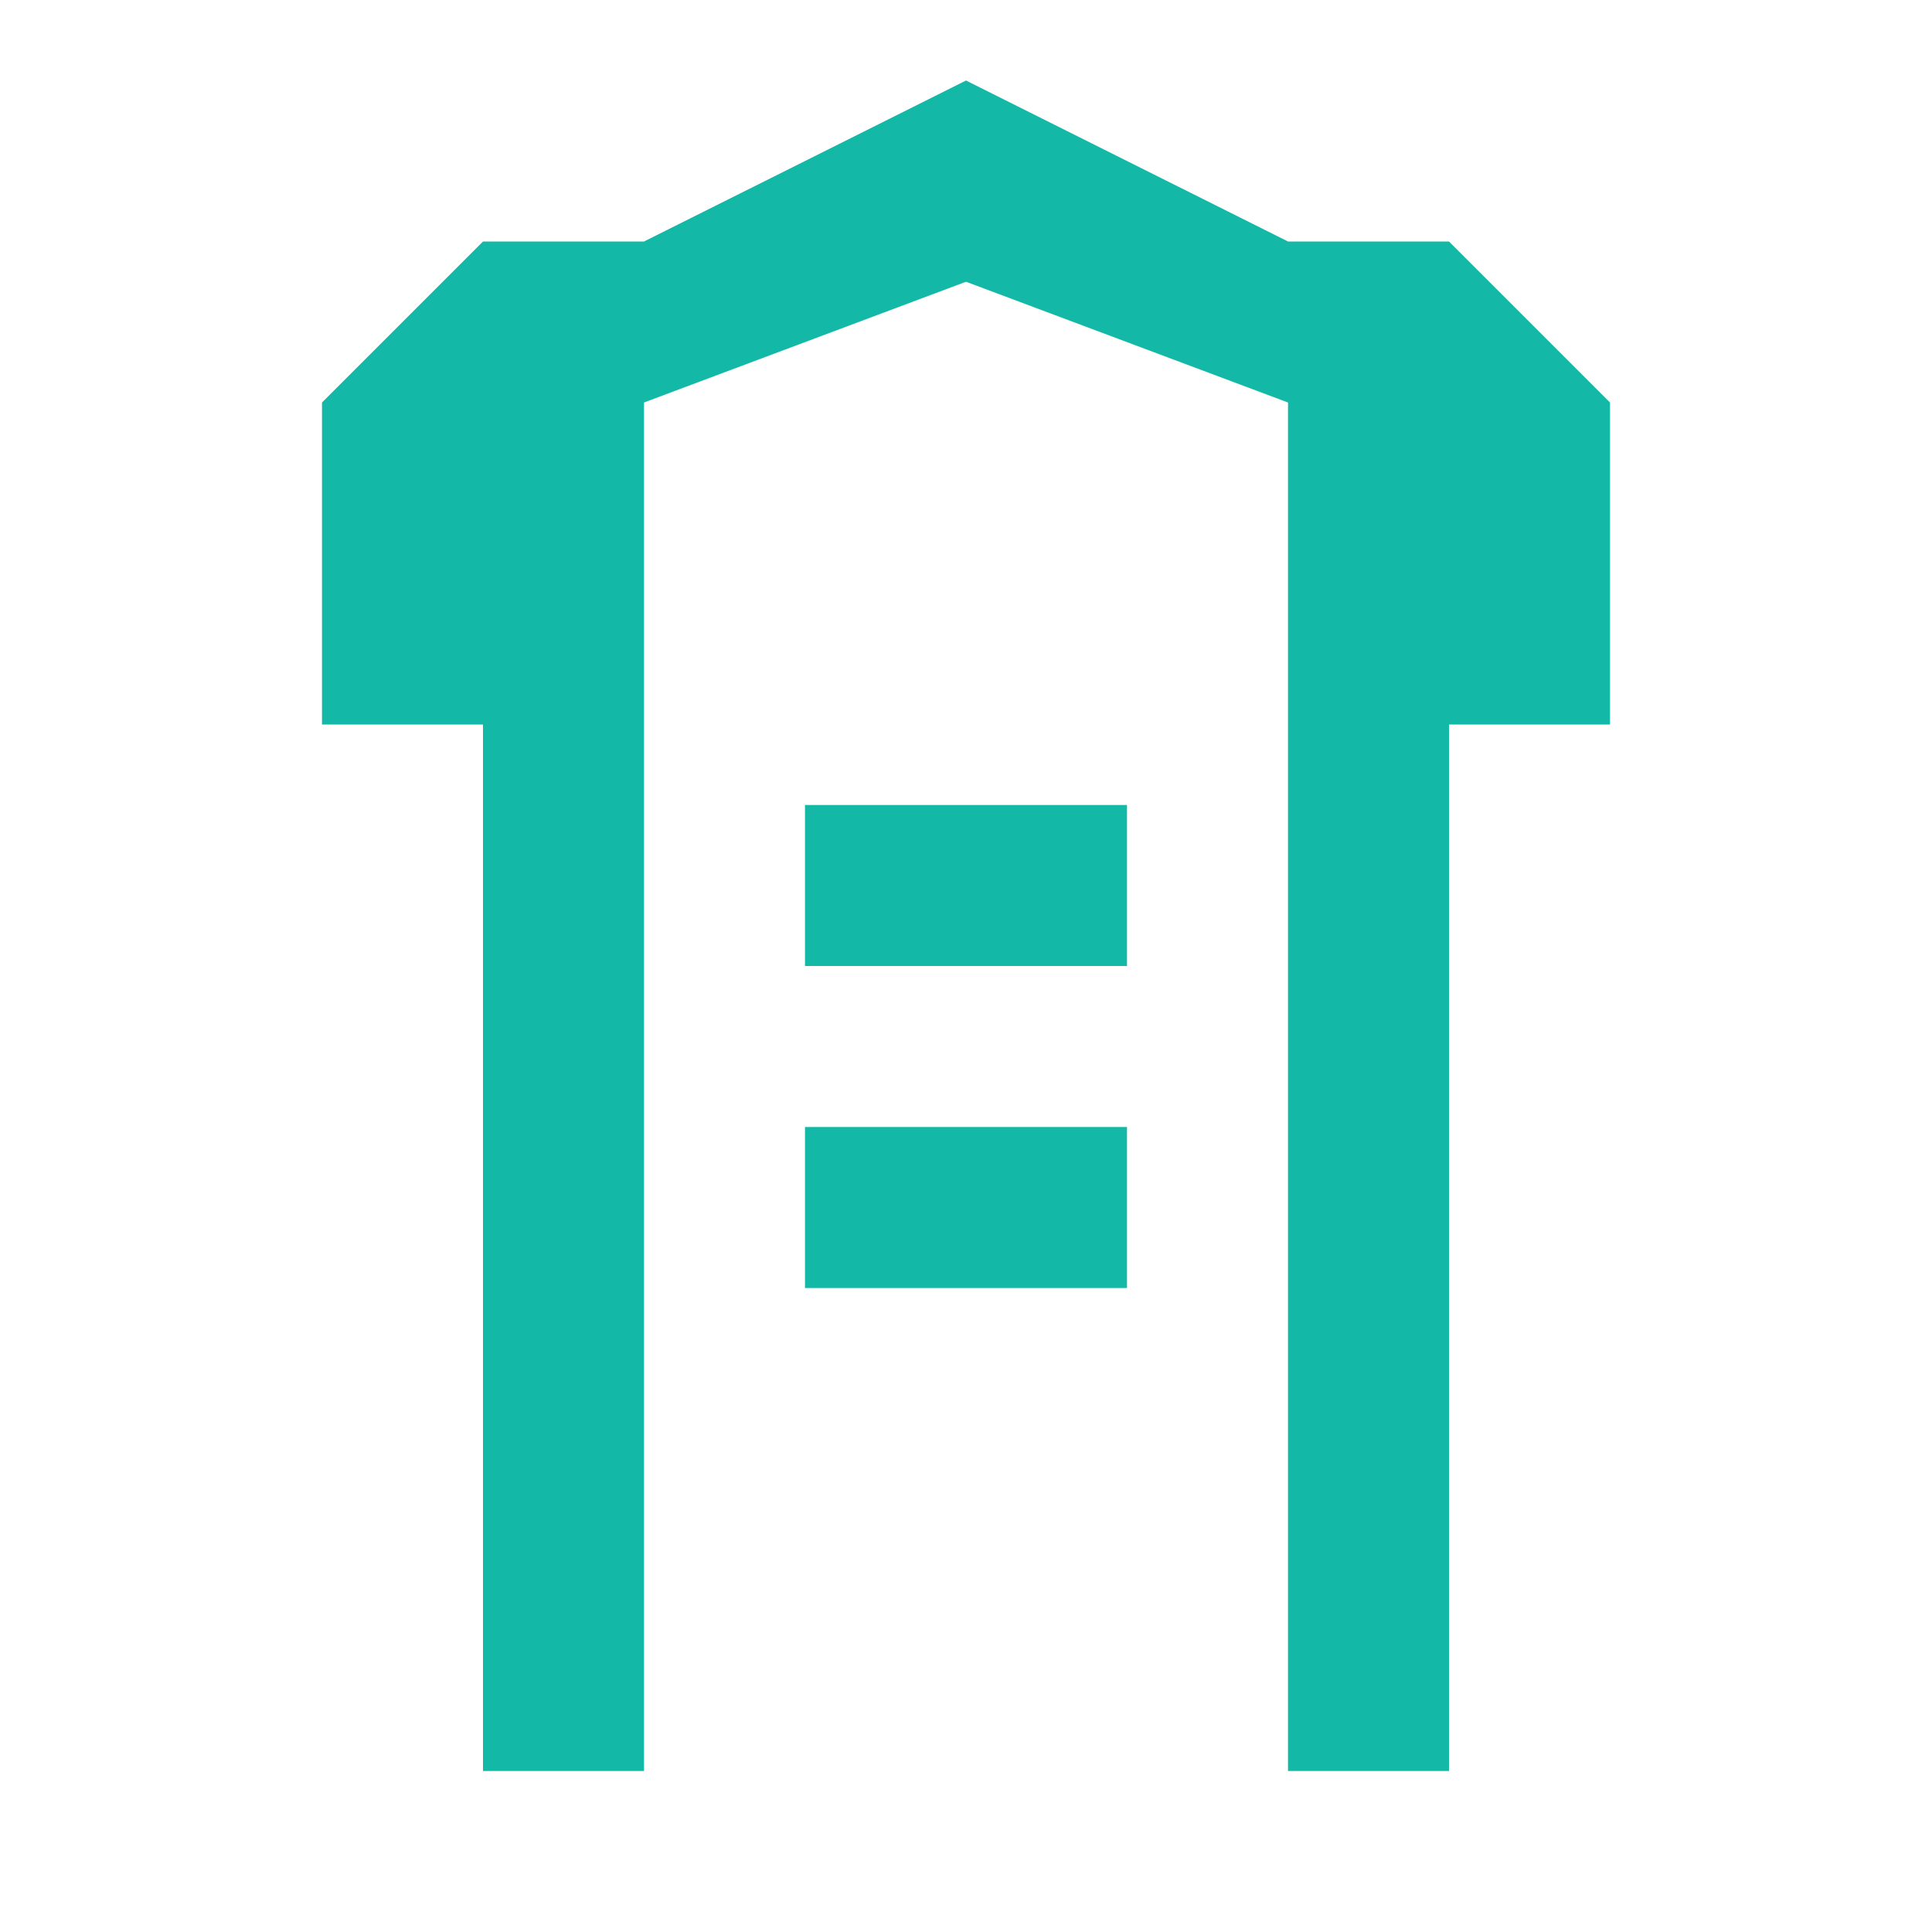 <svg xmlns="http://www.w3.org/2000/svg" viewBox="0 0 24 24" fill="#14B8A6">
  <path d="M16 3 L12 1 L8 3 L6 3 L4 5 L4 9 L6 9 L6 22 L18 22 L18 9 L20 9 L20 5 L18 3 L16 3 M8 5 L12 3.5 L16 5 L16 22 L8 22 L8 5 M10 10 L14 10 L14 12 L10 12 L10 10 M10 14 L14 14 L14 16 L10 16 L10 14"/>
</svg>
